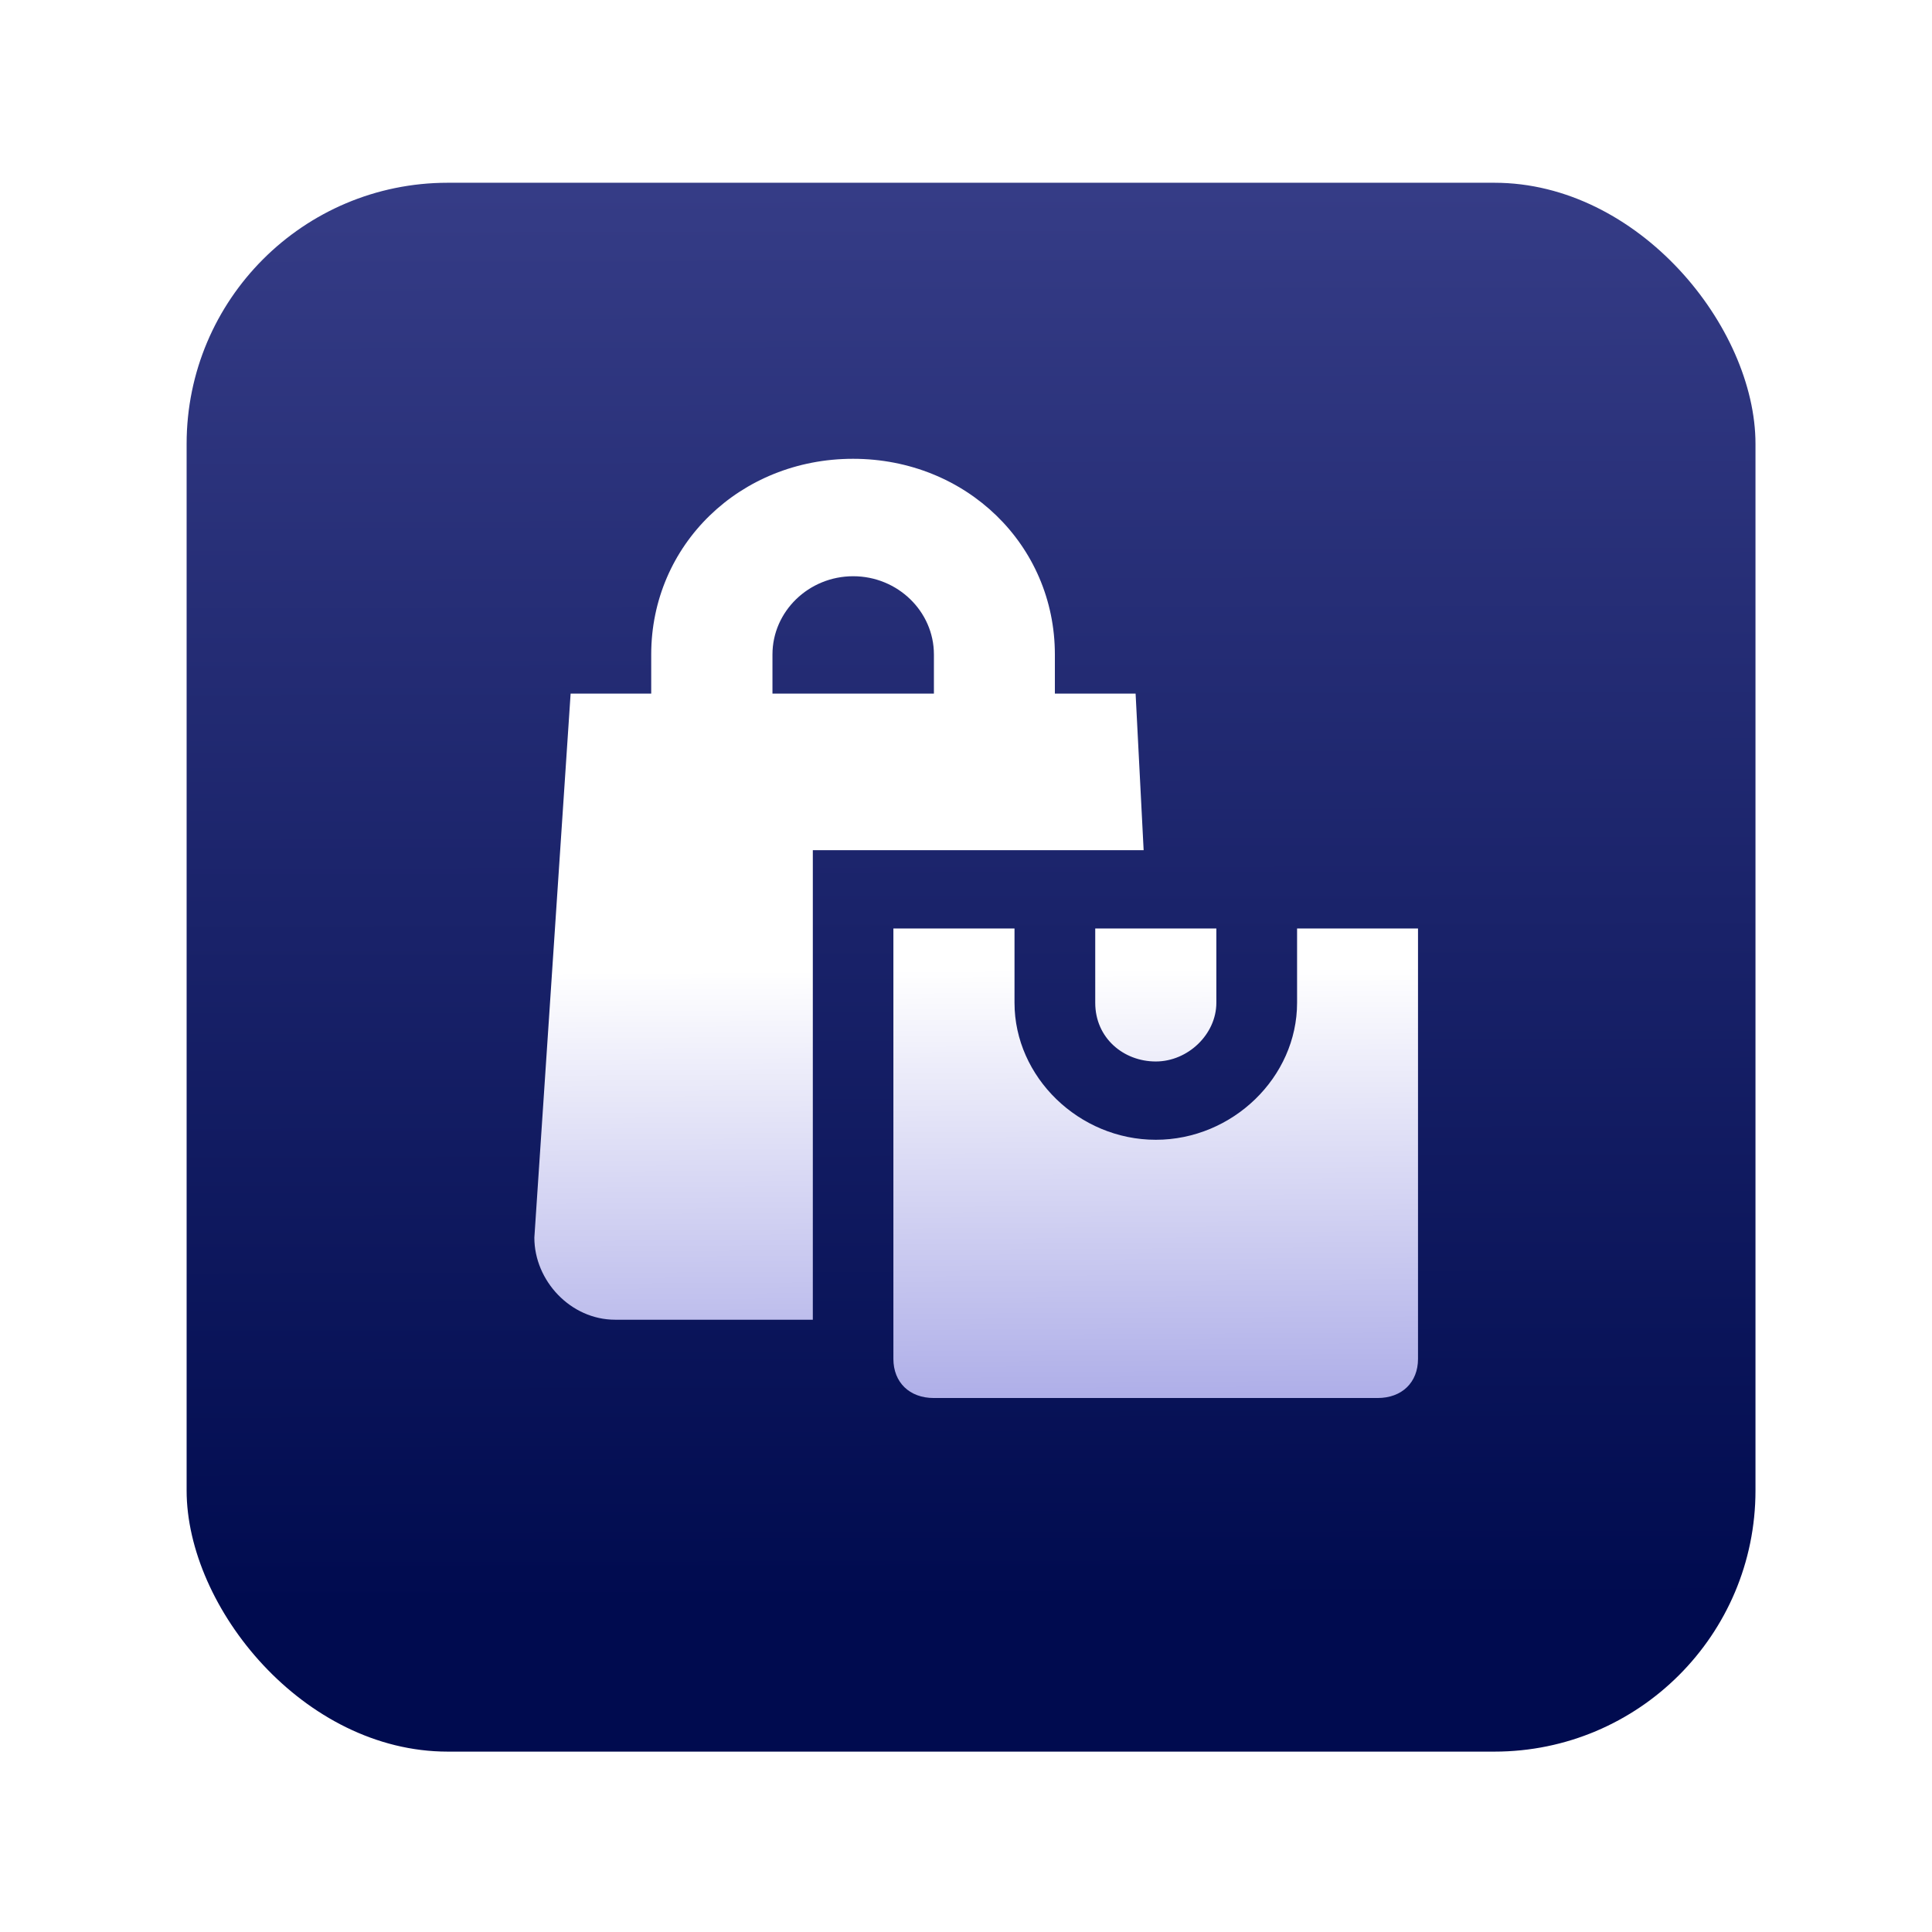 <svg width="74" height="74" viewBox="0 0 74 74" fill="none" xmlns="http://www.w3.org/2000/svg">
<g filter="url(#filter0_d_647_4229)">
<rect x="7.148" y="7" width="60.091" height="60.091" rx="10" fill="url(#paint0_linear_647_4229)"/>
<g filter="url(#filter1_d_647_4229)">
<path d="M43.804 32.564L43.496 26.568H40.404V25.069C40.404 20.87 37.004 17.573 32.673 17.573C28.343 17.573 24.943 20.87 24.943 25.069V26.568H21.856L20.467 47.404C20.467 49.055 21.856 50.548 23.559 50.548H31.133V32.564H43.81H43.804ZM29.587 26.568V25.069C29.587 23.418 30.976 22.071 32.679 22.071C34.382 22.071 35.771 23.418 35.771 25.069V26.568H29.587ZM41.95 38.409V35.563H46.589V38.409C46.589 39.609 45.507 40.657 44.269 40.657C43.031 40.657 41.95 39.756 41.95 38.409ZM54.313 35.563V52.048C54.313 52.949 53.697 53.547 52.767 53.547H35.766C34.836 53.547 34.219 52.949 34.219 52.048V35.563H38.858V38.409C38.858 41.255 41.328 43.656 44.269 43.656C47.21 43.656 49.681 41.26 49.681 38.409V35.563H54.319H54.313Z" fill="url(#paint1_linear_647_4229)"/>
</g>
</g>
<defs>
<filter id="filter0_d_647_4229" x="0.648" y="0.5" width="73.092" height="73.091" filterUnits="userSpaceOnUse" color-interpolation-filters="sRGB">
<feFlood flood-opacity="0" result="BackgroundImageFix"/>
<feColorMatrix in="SourceAlpha" type="matrix" values="0 0 0 0 0 0 0 0 0 0 0 0 0 0 0 0 0 0 127 0" result="hardAlpha"/>
<feOffset/>
<feGaussianBlur stdDeviation="3.25"/>
<feComposite in2="hardAlpha" operator="out"/>
<feColorMatrix type="matrix" values="0 0 0 0 0 0 0 0 0 0 0 0 0 0 0 0 0 0 0.25 0"/>
<feBlend mode="normal" in2="BackgroundImageFix" result="effect1_dropShadow_647_4229"/>
<feBlend mode="normal" in="SourceGraphic" in2="effect1_dropShadow_647_4229" result="shape"/>
</filter>
<filter id="filter1_d_647_4229" x="18.467" y="15.573" width="37.852" height="39.974" filterUnits="userSpaceOnUse" color-interpolation-filters="sRGB">
<feFlood flood-opacity="0" result="BackgroundImageFix"/>
<feColorMatrix in="SourceAlpha" type="matrix" values="0 0 0 0 0 0 0 0 0 0 0 0 0 0 0 0 0 0 127 0" result="hardAlpha"/>
<feOffset/>
<feGaussianBlur stdDeviation="1"/>
<feComposite in2="hardAlpha" operator="out"/>
<feColorMatrix type="matrix" values="0 0 0 0 0 0 0 0 0 0 0 0 0 0 0 0 0 0 0.25 0"/>
<feBlend mode="normal" in2="BackgroundImageFix" result="effect1_dropShadow_647_4229"/>
<feBlend mode="normal" in="SourceGraphic" in2="effect1_dropShadow_647_4229" result="shape"/>
</filter>
<linearGradient id="paint0_linear_647_4229" x1="37.157" y1="-79.159" x2="37.431" y2="67" gradientUnits="userSpaceOnUse">
<stop stop-color="#8A8ADE"/>
<stop offset="0.962" stop-color="#000B4F"/>
</linearGradient>
<linearGradient id="paint1_linear_647_4229" x1="32.539" y1="27.566" x2="32.723" y2="61.07" gradientUnits="userSpaceOnUse">
<stop stop-color="white"/>
<stop offset="0.286" stop-color="white"/>
<stop offset="1" stop-color="#8A8ADE"/>
</linearGradient>
</defs>
</svg>
